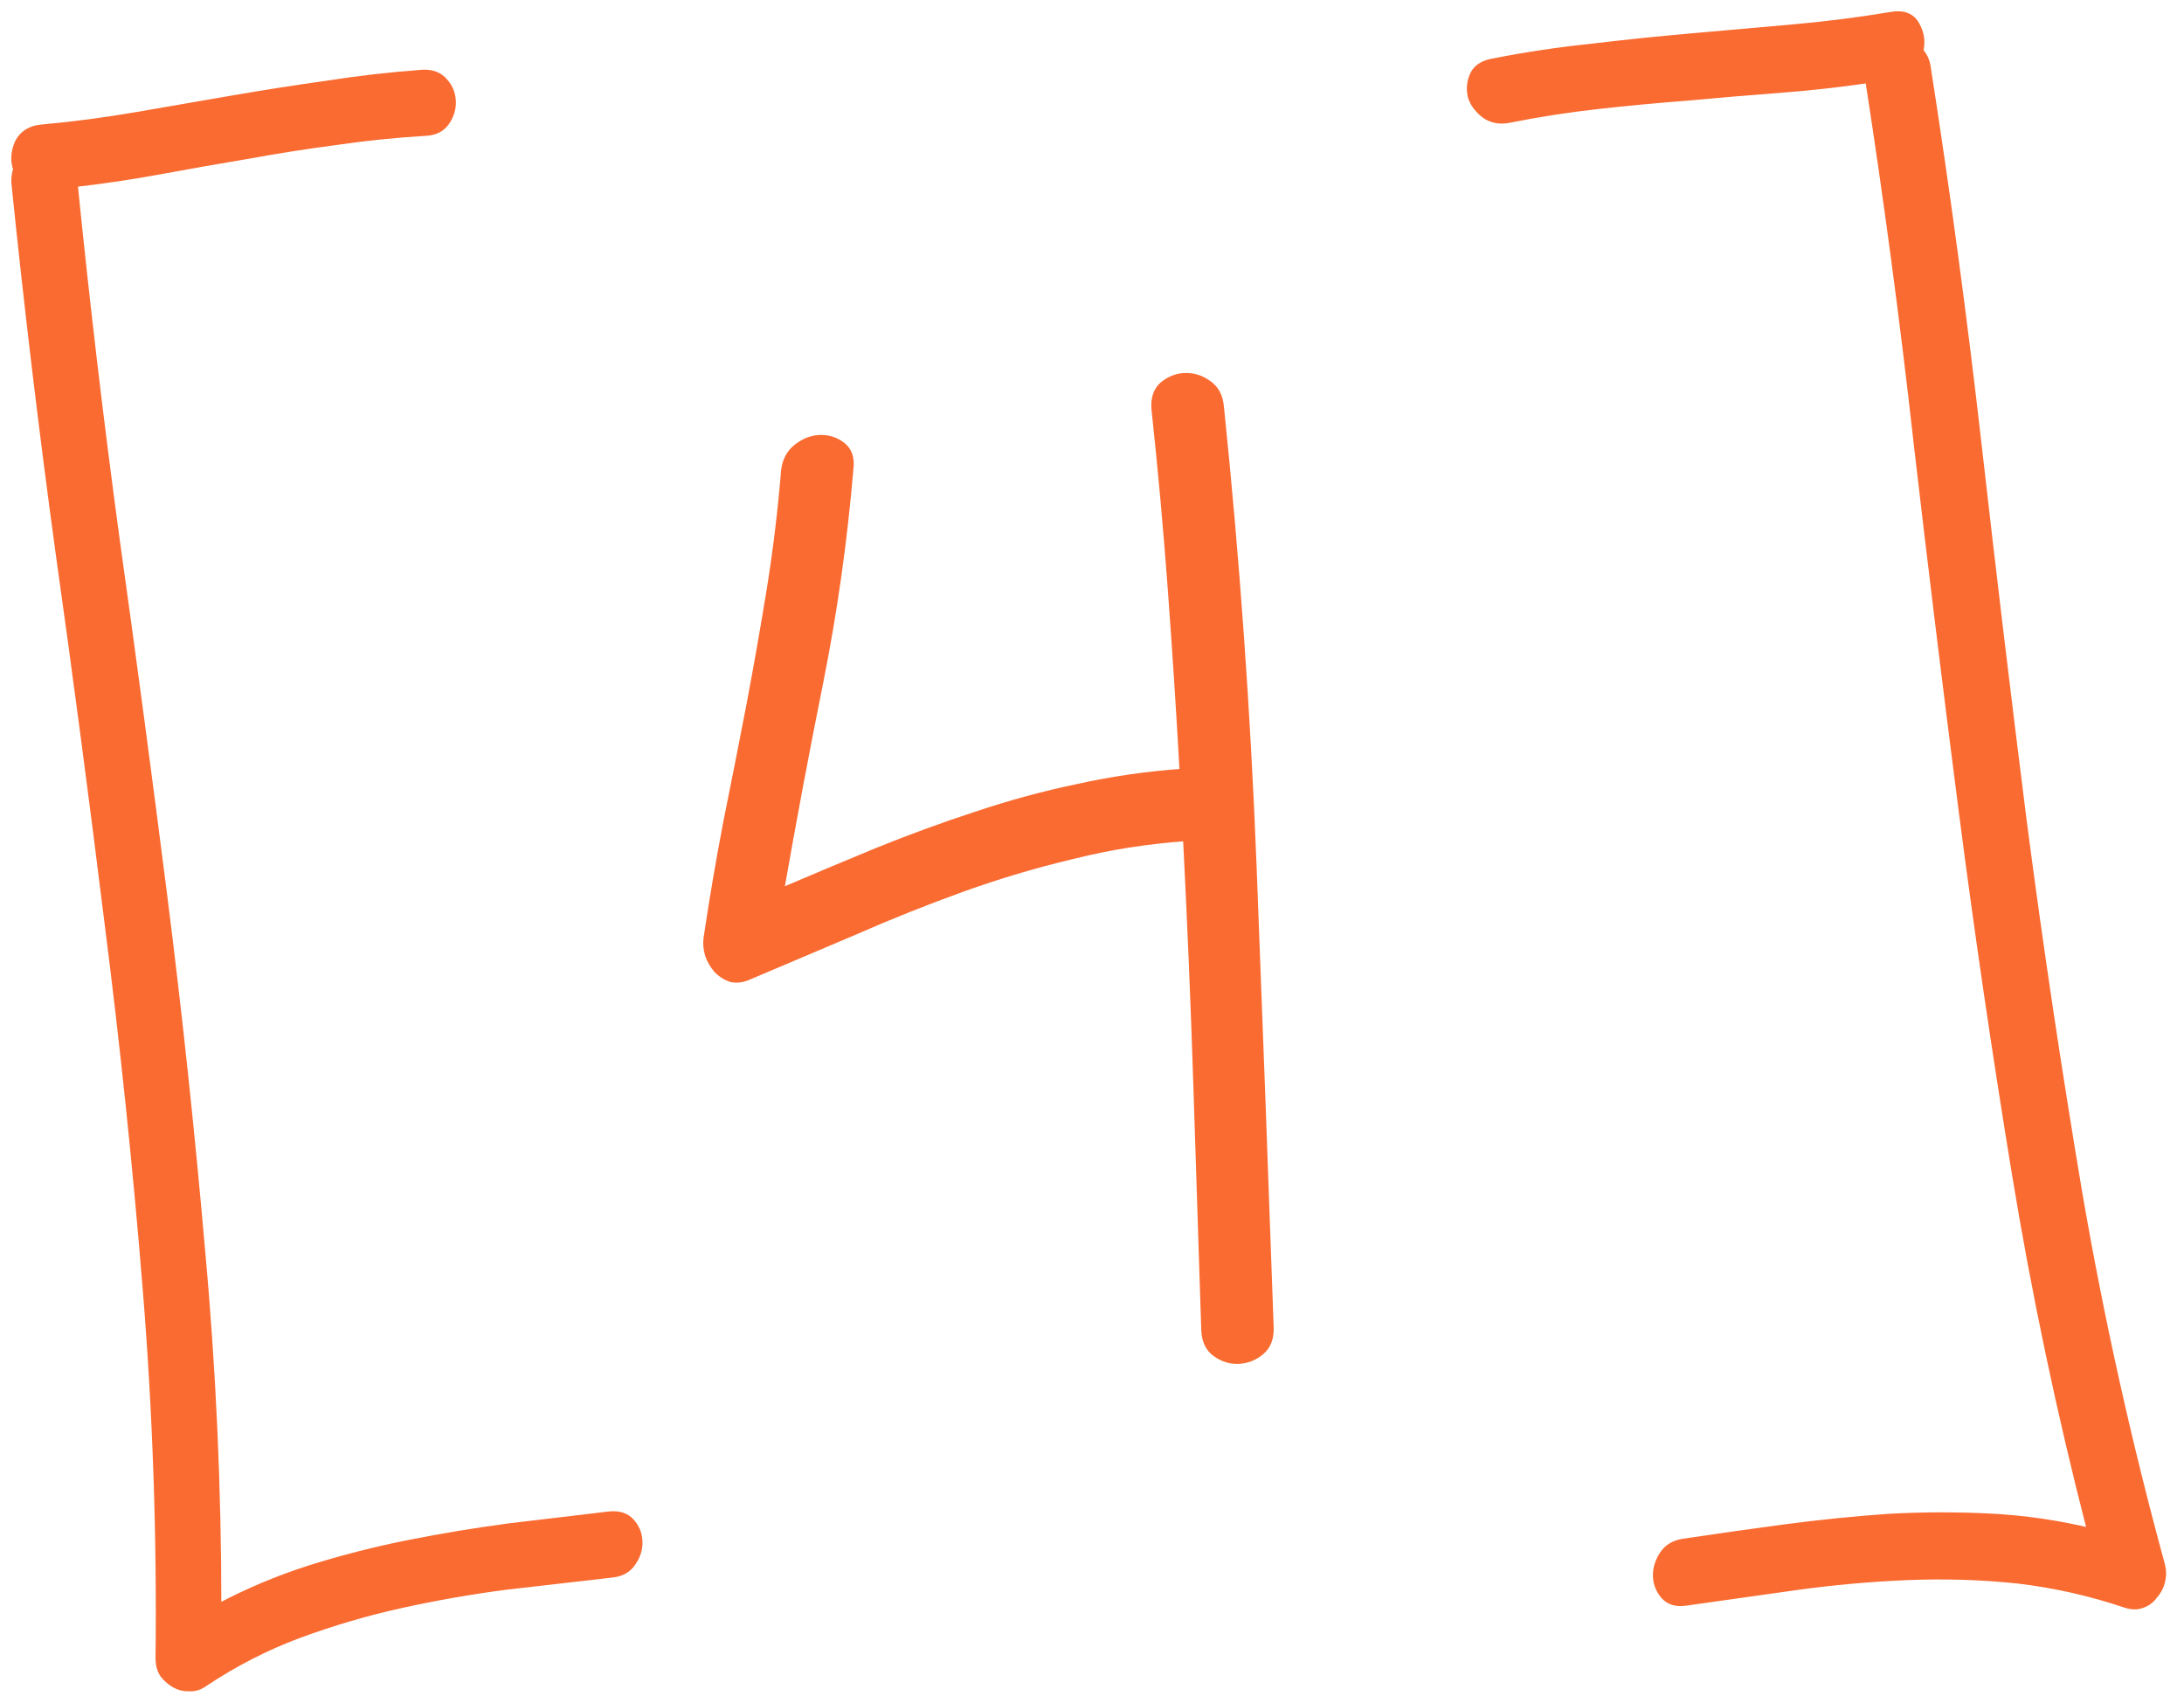 <?xml version="1.0" encoding="UTF-8"?> <svg xmlns="http://www.w3.org/2000/svg" width="136" height="106" viewBox="0 0 136 106" fill="none"> <mask id="path-1-outside-1_444_376" maskUnits="userSpaceOnUse" x="-3.072" y="-3.072" width="140.269" height="112.215" fill="black"> <rect fill="white" x="-3.072" y="-3.072" width="140.269" height="112.215"></rect> <path d="M37.955 94.332C38.538 94.276 38.982 94.42 39.288 94.765C39.594 95.11 39.756 95.51 39.774 95.965C39.791 96.419 39.661 96.847 39.385 97.249C39.109 97.683 38.679 97.928 38.096 97.984C35.895 98.237 33.694 98.49 31.493 98.743C29.293 99.028 27.113 99.41 24.953 99.889C22.793 100.367 20.671 100.991 18.588 101.759C16.537 102.526 14.576 103.533 12.706 104.78C12.421 104.987 12.116 105.081 11.79 105.062C11.466 105.075 11.17 105.006 10.904 104.854C10.638 104.703 10.403 104.501 10.198 104.249C10.026 103.996 9.933 103.691 9.919 103.334C10.009 95.591 9.743 87.895 9.121 80.247C8.498 72.566 7.698 64.909 6.719 57.275C5.771 49.607 4.759 41.958 3.683 34.328C2.64 26.697 1.725 19.044 0.94 11.37C0.929 11.078 0.967 10.8 1.054 10.536C0.872 10.023 0.9 9.486 1.138 8.923C1.409 8.359 1.9 8.046 2.613 7.985C4.59 7.806 6.563 7.546 8.533 7.205C10.536 6.863 12.506 6.522 14.444 6.183C16.414 5.842 18.385 5.534 20.358 5.258C22.329 4.949 24.32 4.721 26.33 4.574C26.915 4.55 27.36 4.727 27.668 5.104C27.974 5.449 28.135 5.849 28.153 6.304C28.171 6.758 28.041 7.186 27.764 7.588C27.487 7.989 27.056 8.202 26.472 8.226C24.623 8.334 22.777 8.524 20.934 8.795C19.122 9.031 17.296 9.318 15.456 9.653C13.647 9.955 11.838 10.273 10.031 10.607C8.223 10.941 6.413 11.211 4.6 11.415C5.341 18.799 6.212 26.177 7.213 33.55C8.247 40.921 9.232 48.294 10.168 55.67C11.104 63.045 11.895 70.443 12.54 77.863C13.217 85.249 13.553 92.666 13.549 100.112C15.397 99.126 17.316 98.316 19.308 97.681C21.331 97.046 23.376 96.523 25.441 96.113C27.506 95.703 29.589 95.358 31.692 95.076C33.796 94.828 35.883 94.579 37.955 94.332Z"></path> <path d="M46.628 60.761C46.245 60.939 45.873 60.986 45.512 60.904C45.182 60.787 44.898 60.604 44.661 60.353C44.423 60.07 44.248 59.769 44.138 59.448C44.027 59.095 43.997 58.738 44.048 58.379C44.41 55.958 44.82 53.551 45.28 51.158C45.771 48.732 46.247 46.322 46.707 43.93C47.166 41.505 47.592 39.081 47.986 36.658C48.378 34.204 48.673 31.753 48.871 29.306C48.945 28.685 49.202 28.203 49.644 27.86C50.086 27.517 50.551 27.335 51.038 27.315C51.557 27.294 52.018 27.437 52.42 27.746C52.822 28.055 52.986 28.52 52.913 29.14C52.535 33.643 51.91 38.075 51.038 42.435C50.166 46.763 49.344 51.138 48.572 55.559C50.587 54.696 52.603 53.85 54.619 53.019C56.667 52.187 58.719 51.437 60.774 50.767C62.86 50.064 64.968 49.49 67.097 49.045C69.256 48.566 71.455 48.248 73.692 48.092C73.48 44.296 73.237 40.534 72.962 36.806C72.686 33.045 72.345 29.271 71.938 25.483C71.88 24.835 72.04 24.341 72.417 24C72.826 23.658 73.275 23.477 73.762 23.457C74.281 23.436 74.758 23.579 75.193 23.886C75.66 24.192 75.922 24.669 75.98 25.317C76.966 34.837 77.645 44.385 78.017 53.962C78.387 63.507 78.741 73.069 79.08 82.648C79.105 83.297 78.913 83.793 78.504 84.135C78.094 84.477 77.63 84.658 77.11 84.679C76.623 84.699 76.163 84.556 75.728 84.248C75.293 83.941 75.064 83.463 75.038 82.813C74.872 77.682 74.706 72.568 74.541 67.469C74.376 62.371 74.162 57.258 73.898 52.132C71.466 52.296 69.09 52.67 66.772 53.253C64.452 53.803 62.17 54.482 59.925 55.289C57.681 56.097 55.455 56.984 53.249 57.953C51.042 58.889 48.835 59.825 46.628 60.761Z"></path> <path d="M120.011 4.295C121.222 12.05 122.272 19.843 123.161 27.676C124.05 35.508 124.986 43.323 125.972 51.119C126.989 58.914 128.152 66.687 129.46 74.437C130.801 82.186 132.513 89.871 134.597 97.493C134.675 97.815 134.671 98.14 134.586 98.469C134.501 98.797 134.35 99.08 134.131 99.316C133.947 99.584 133.694 99.773 133.373 99.884C133.085 99.993 132.759 99.99 132.397 99.875C130.157 99.121 127.894 98.613 125.608 98.349C123.355 98.116 121.077 98.047 118.772 98.141C116.467 98.236 114.15 98.444 111.822 98.767C109.526 99.089 107.246 99.41 104.982 99.731C104.4 99.819 103.957 99.691 103.651 99.346C103.345 99.001 103.183 98.601 103.165 98.147C103.148 97.692 103.277 97.248 103.552 96.814C103.828 96.38 104.257 96.118 104.839 96.029C106.94 95.716 109.042 95.418 111.144 95.137C113.279 94.854 115.417 94.637 117.557 94.484C119.698 94.364 121.828 94.358 123.945 94.466C126.063 94.574 128.156 94.879 130.223 95.379C128.311 87.979 126.737 80.516 125.503 72.99C124.268 65.464 123.162 57.917 122.186 50.348C121.21 42.779 120.282 35.208 119.404 27.635C118.556 20.028 117.547 12.46 116.378 4.932C114.535 5.202 112.673 5.409 110.793 5.551C108.913 5.693 107.033 5.851 105.154 6.026C103.306 6.167 101.443 6.341 99.566 6.548C97.688 6.755 95.829 7.042 93.99 7.41C93.41 7.531 92.902 7.438 92.468 7.131C92.065 6.822 91.791 6.46 91.645 6.043C91.53 5.592 91.562 5.152 91.74 4.722C91.918 4.292 92.298 4.016 92.879 3.895C94.944 3.485 97.012 3.173 99.085 2.958C101.156 2.71 103.229 2.495 105.303 2.313C107.376 2.13 109.45 1.948 111.524 1.765C113.63 1.581 115.717 1.317 117.785 0.972C118.528 0.844 119.04 1.051 119.321 1.592C119.601 2.101 119.67 2.635 119.529 3.193C119.8 3.475 119.961 3.842 120.011 4.295Z"></path> </mask> <path d="M37.955 94.332C38.538 94.276 38.982 94.42 39.288 94.765C39.594 95.11 39.756 95.51 39.774 95.965C39.791 96.419 39.661 96.847 39.385 97.249C39.109 97.683 38.679 97.928 38.096 97.984C35.895 98.237 33.694 98.49 31.493 98.743C29.293 99.028 27.113 99.41 24.953 99.889C22.793 100.367 20.671 100.991 18.588 101.759C16.537 102.526 14.576 103.533 12.706 104.78C12.421 104.987 12.116 105.081 11.79 105.062C11.466 105.075 11.17 105.006 10.904 104.854C10.638 104.703 10.403 104.501 10.198 104.249C10.026 103.996 9.933 103.691 9.919 103.334C10.009 95.591 9.743 87.895 9.121 80.247C8.498 72.566 7.698 64.909 6.719 57.275C5.771 49.607 4.759 41.958 3.683 34.328C2.64 26.697 1.725 19.044 0.94 11.37C0.929 11.078 0.967 10.8 1.054 10.536C0.872 10.023 0.9 9.486 1.138 8.923C1.409 8.359 1.9 8.046 2.613 7.985C4.59 7.806 6.563 7.546 8.533 7.205C10.536 6.863 12.506 6.522 14.444 6.183C16.414 5.842 18.385 5.534 20.358 5.258C22.329 4.949 24.32 4.721 26.33 4.574C26.915 4.55 27.36 4.727 27.668 5.104C27.974 5.449 28.135 5.849 28.153 6.304C28.171 6.758 28.041 7.186 27.764 7.588C27.487 7.989 27.056 8.202 26.472 8.226C24.623 8.334 22.777 8.524 20.934 8.795C19.122 9.031 17.296 9.318 15.456 9.653C13.647 9.955 11.838 10.273 10.031 10.607C8.223 10.941 6.413 11.211 4.6 11.415C5.341 18.799 6.212 26.177 7.213 33.55C8.247 40.921 9.232 48.294 10.168 55.67C11.104 63.045 11.895 70.443 12.54 77.863C13.217 85.249 13.553 92.666 13.549 100.112C15.397 99.126 17.316 98.316 19.308 97.681C21.331 97.046 23.376 96.523 25.441 96.113C27.506 95.703 29.589 95.358 31.692 95.076C33.796 94.828 35.883 94.579 37.955 94.332Z" fill="#F96B31"></path> <path d="M46.628 60.761C46.245 60.939 45.873 60.986 45.512 60.904C45.182 60.787 44.898 60.604 44.661 60.353C44.423 60.07 44.248 59.769 44.138 59.448C44.027 59.095 43.997 58.738 44.048 58.379C44.41 55.958 44.82 53.551 45.28 51.158C45.771 48.732 46.247 46.322 46.707 43.93C47.166 41.505 47.592 39.081 47.986 36.658C48.378 34.204 48.673 31.753 48.871 29.306C48.945 28.685 49.202 28.203 49.644 27.86C50.086 27.517 50.551 27.335 51.038 27.315C51.557 27.294 52.018 27.437 52.42 27.746C52.822 28.055 52.986 28.52 52.913 29.14C52.535 33.643 51.91 38.075 51.038 42.435C50.166 46.763 49.344 51.138 48.572 55.559C50.587 54.696 52.603 53.85 54.619 53.019C56.667 52.187 58.719 51.437 60.774 50.767C62.86 50.064 64.968 49.49 67.097 49.045C69.256 48.566 71.455 48.248 73.692 48.092C73.48 44.296 73.237 40.534 72.962 36.806C72.686 33.045 72.345 29.271 71.938 25.483C71.88 24.835 72.04 24.341 72.417 24C72.826 23.658 73.275 23.477 73.762 23.457C74.281 23.436 74.758 23.579 75.193 23.886C75.66 24.192 75.922 24.669 75.98 25.317C76.966 34.837 77.645 44.385 78.017 53.962C78.387 63.507 78.741 73.069 79.08 82.648C79.105 83.297 78.913 83.793 78.504 84.135C78.094 84.477 77.63 84.658 77.11 84.679C76.623 84.699 76.163 84.556 75.728 84.248C75.293 83.941 75.064 83.463 75.038 82.813C74.872 77.682 74.706 72.568 74.541 67.469C74.376 62.371 74.162 57.258 73.898 52.132C71.466 52.296 69.09 52.67 66.772 53.253C64.452 53.803 62.17 54.482 59.925 55.289C57.681 56.097 55.455 56.984 53.249 57.953C51.042 58.889 48.835 59.825 46.628 60.761Z" fill="#F96B31"></path> <path d="M120.011 4.295C121.222 12.05 122.272 19.843 123.161 27.676C124.05 35.508 124.986 43.323 125.972 51.119C126.989 58.914 128.152 66.687 129.46 74.437C130.801 82.186 132.513 89.871 134.597 97.493C134.675 97.815 134.671 98.14 134.586 98.469C134.501 98.797 134.35 99.08 134.131 99.316C133.947 99.584 133.694 99.773 133.373 99.884C133.085 99.993 132.759 99.99 132.397 99.875C130.157 99.121 127.894 98.613 125.608 98.349C123.355 98.116 121.077 98.047 118.772 98.141C116.467 98.236 114.15 98.444 111.822 98.767C109.526 99.089 107.246 99.41 104.982 99.731C104.4 99.819 103.957 99.691 103.651 99.346C103.345 99.001 103.183 98.601 103.165 98.147C103.148 97.692 103.277 97.248 103.552 96.814C103.828 96.38 104.257 96.118 104.839 96.029C106.94 95.716 109.042 95.418 111.144 95.137C113.279 94.854 115.417 94.637 117.557 94.484C119.698 94.364 121.828 94.358 123.945 94.466C126.063 94.574 128.156 94.879 130.223 95.379C128.311 87.979 126.737 80.516 125.503 72.99C124.268 65.464 123.162 57.917 122.186 50.348C121.21 42.779 120.282 35.208 119.404 27.635C118.556 20.028 117.547 12.46 116.378 4.932C114.535 5.202 112.673 5.409 110.793 5.551C108.913 5.693 107.033 5.851 105.154 6.026C103.306 6.167 101.443 6.341 99.566 6.548C97.688 6.755 95.829 7.042 93.99 7.41C93.41 7.531 92.902 7.438 92.468 7.131C92.065 6.822 91.791 6.46 91.645 6.043C91.53 5.592 91.562 5.152 91.74 4.722C91.918 4.292 92.298 4.016 92.879 3.895C94.944 3.485 97.012 3.173 99.085 2.958C101.156 2.71 103.229 2.495 105.303 2.313C107.376 2.13 109.45 1.948 111.524 1.765C113.63 1.581 115.717 1.317 117.785 0.972C118.528 0.844 119.04 1.051 119.321 1.592C119.601 2.101 119.67 2.635 119.529 3.193C119.8 3.475 119.961 3.842 120.011 4.295Z" fill="#F96B31"></path> <path d="M37.955 94.332C38.538 94.276 38.982 94.42 39.288 94.765C39.594 95.11 39.756 95.51 39.774 95.965C39.791 96.419 39.661 96.847 39.385 97.249C39.109 97.683 38.679 97.928 38.096 97.984C35.895 98.237 33.694 98.49 31.493 98.743C29.293 99.028 27.113 99.41 24.953 99.889C22.793 100.367 20.671 100.991 18.588 101.759C16.537 102.526 14.576 103.533 12.706 104.78C12.421 104.987 12.116 105.081 11.79 105.062C11.466 105.075 11.17 105.006 10.904 104.854C10.638 104.703 10.403 104.501 10.198 104.249C10.026 103.996 9.933 103.691 9.919 103.334C10.009 95.591 9.743 87.895 9.121 80.247C8.498 72.566 7.698 64.909 6.719 57.275C5.771 49.607 4.759 41.958 3.683 34.328C2.64 26.697 1.725 19.044 0.94 11.37C0.929 11.078 0.967 10.8 1.054 10.536C0.872 10.023 0.9 9.486 1.138 8.923C1.409 8.359 1.9 8.046 2.613 7.985C4.59 7.806 6.563 7.546 8.533 7.205C10.536 6.863 12.506 6.522 14.444 6.183C16.414 5.842 18.385 5.534 20.358 5.258C22.329 4.949 24.32 4.721 26.33 4.574C26.915 4.55 27.36 4.727 27.668 5.104C27.974 5.449 28.135 5.849 28.153 6.304C28.171 6.758 28.041 7.186 27.764 7.588C27.487 7.989 27.056 8.202 26.472 8.226C24.623 8.334 22.777 8.524 20.934 8.795C19.122 9.031 17.296 9.318 15.456 9.653C13.647 9.955 11.838 10.273 10.031 10.607C8.223 10.941 6.413 11.211 4.6 11.415C5.341 18.799 6.212 26.177 7.213 33.55C8.247 40.921 9.232 48.294 10.168 55.67C11.104 63.045 11.895 70.443 12.54 77.863C13.217 85.249 13.553 92.666 13.549 100.112C15.397 99.126 17.316 98.316 19.308 97.681C21.331 97.046 23.376 96.523 25.441 96.113C27.506 95.703 29.589 95.358 31.692 95.076C33.796 94.828 35.883 94.579 37.955 94.332Z" stroke="#F96B31" stroke-width="0.467" mask="url(#path-1-outside-1_444_376)"></path> <path d="M46.628 60.761C46.245 60.939 45.873 60.986 45.512 60.904C45.182 60.787 44.898 60.604 44.661 60.353C44.423 60.07 44.248 59.769 44.138 59.448C44.027 59.095 43.997 58.738 44.048 58.379C44.41 55.958 44.82 53.551 45.28 51.158C45.771 48.732 46.247 46.322 46.707 43.93C47.166 41.505 47.592 39.081 47.986 36.658C48.378 34.204 48.673 31.753 48.871 29.306C48.945 28.685 49.202 28.203 49.644 27.86C50.086 27.517 50.551 27.335 51.038 27.315C51.557 27.294 52.018 27.437 52.42 27.746C52.822 28.055 52.986 28.52 52.913 29.14C52.535 33.643 51.91 38.075 51.038 42.435C50.166 46.763 49.344 51.138 48.572 55.559C50.587 54.696 52.603 53.85 54.619 53.019C56.667 52.187 58.719 51.437 60.774 50.767C62.86 50.064 64.968 49.49 67.097 49.045C69.256 48.566 71.455 48.248 73.692 48.092C73.48 44.296 73.237 40.534 72.962 36.806C72.686 33.045 72.345 29.271 71.938 25.483C71.88 24.835 72.04 24.341 72.417 24C72.826 23.658 73.275 23.477 73.762 23.457C74.281 23.436 74.758 23.579 75.193 23.886C75.66 24.192 75.922 24.669 75.98 25.317C76.966 34.837 77.645 44.385 78.017 53.962C78.387 63.507 78.741 73.069 79.08 82.648C79.105 83.297 78.913 83.793 78.504 84.135C78.094 84.477 77.63 84.658 77.11 84.679C76.623 84.699 76.163 84.556 75.728 84.248C75.293 83.941 75.064 83.463 75.038 82.813C74.872 77.682 74.706 72.568 74.541 67.469C74.376 62.371 74.162 57.258 73.898 52.132C71.466 52.296 69.09 52.67 66.772 53.253C64.452 53.803 62.17 54.482 59.925 55.289C57.681 56.097 55.455 56.984 53.249 57.953C51.042 58.889 48.835 59.825 46.628 60.761Z" stroke="#F96B31" stroke-width="0.467" mask="url(#path-1-outside-1_444_376)"></path> <path d="M120.011 4.295C121.222 12.05 122.272 19.843 123.161 27.676C124.05 35.508 124.986 43.323 125.972 51.119C126.989 58.914 128.152 66.687 129.46 74.437C130.801 82.186 132.513 89.871 134.597 97.493C134.675 97.815 134.671 98.14 134.586 98.469C134.501 98.797 134.35 99.08 134.131 99.316C133.947 99.584 133.694 99.773 133.373 99.884C133.085 99.993 132.759 99.99 132.397 99.875C130.157 99.121 127.894 98.613 125.608 98.349C123.355 98.116 121.077 98.047 118.772 98.141C116.467 98.236 114.15 98.444 111.822 98.767C109.526 99.089 107.246 99.41 104.982 99.731C104.4 99.819 103.957 99.691 103.651 99.346C103.345 99.001 103.183 98.601 103.165 98.147C103.148 97.692 103.277 97.248 103.552 96.814C103.828 96.38 104.257 96.118 104.839 96.029C106.94 95.716 109.042 95.418 111.144 95.137C113.279 94.854 115.417 94.637 117.557 94.484C119.698 94.364 121.828 94.358 123.945 94.466C126.063 94.574 128.156 94.879 130.223 95.379C128.311 87.979 126.737 80.516 125.503 72.99C124.268 65.464 123.162 57.917 122.186 50.348C121.21 42.779 120.282 35.208 119.404 27.635C118.556 20.028 117.547 12.46 116.378 4.932C114.535 5.202 112.673 5.409 110.793 5.551C108.913 5.693 107.033 5.851 105.154 6.026C103.306 6.167 101.443 6.341 99.566 6.548C97.688 6.755 95.829 7.042 93.99 7.41C93.41 7.531 92.902 7.438 92.468 7.131C92.065 6.822 91.791 6.46 91.645 6.043C91.53 5.592 91.562 5.152 91.74 4.722C91.918 4.292 92.298 4.016 92.879 3.895C94.944 3.485 97.012 3.173 99.085 2.958C101.156 2.71 103.229 2.495 105.303 2.313C107.376 2.13 109.45 1.948 111.524 1.765C113.63 1.581 115.717 1.317 117.785 0.972C118.528 0.844 119.04 1.051 119.321 1.592C119.601 2.101 119.67 2.635 119.529 3.193C119.8 3.475 119.961 3.842 120.011 4.295Z" stroke="#F96B31" stroke-width="0.467" mask="url(#path-1-outside-1_444_376)"></path> </svg> 